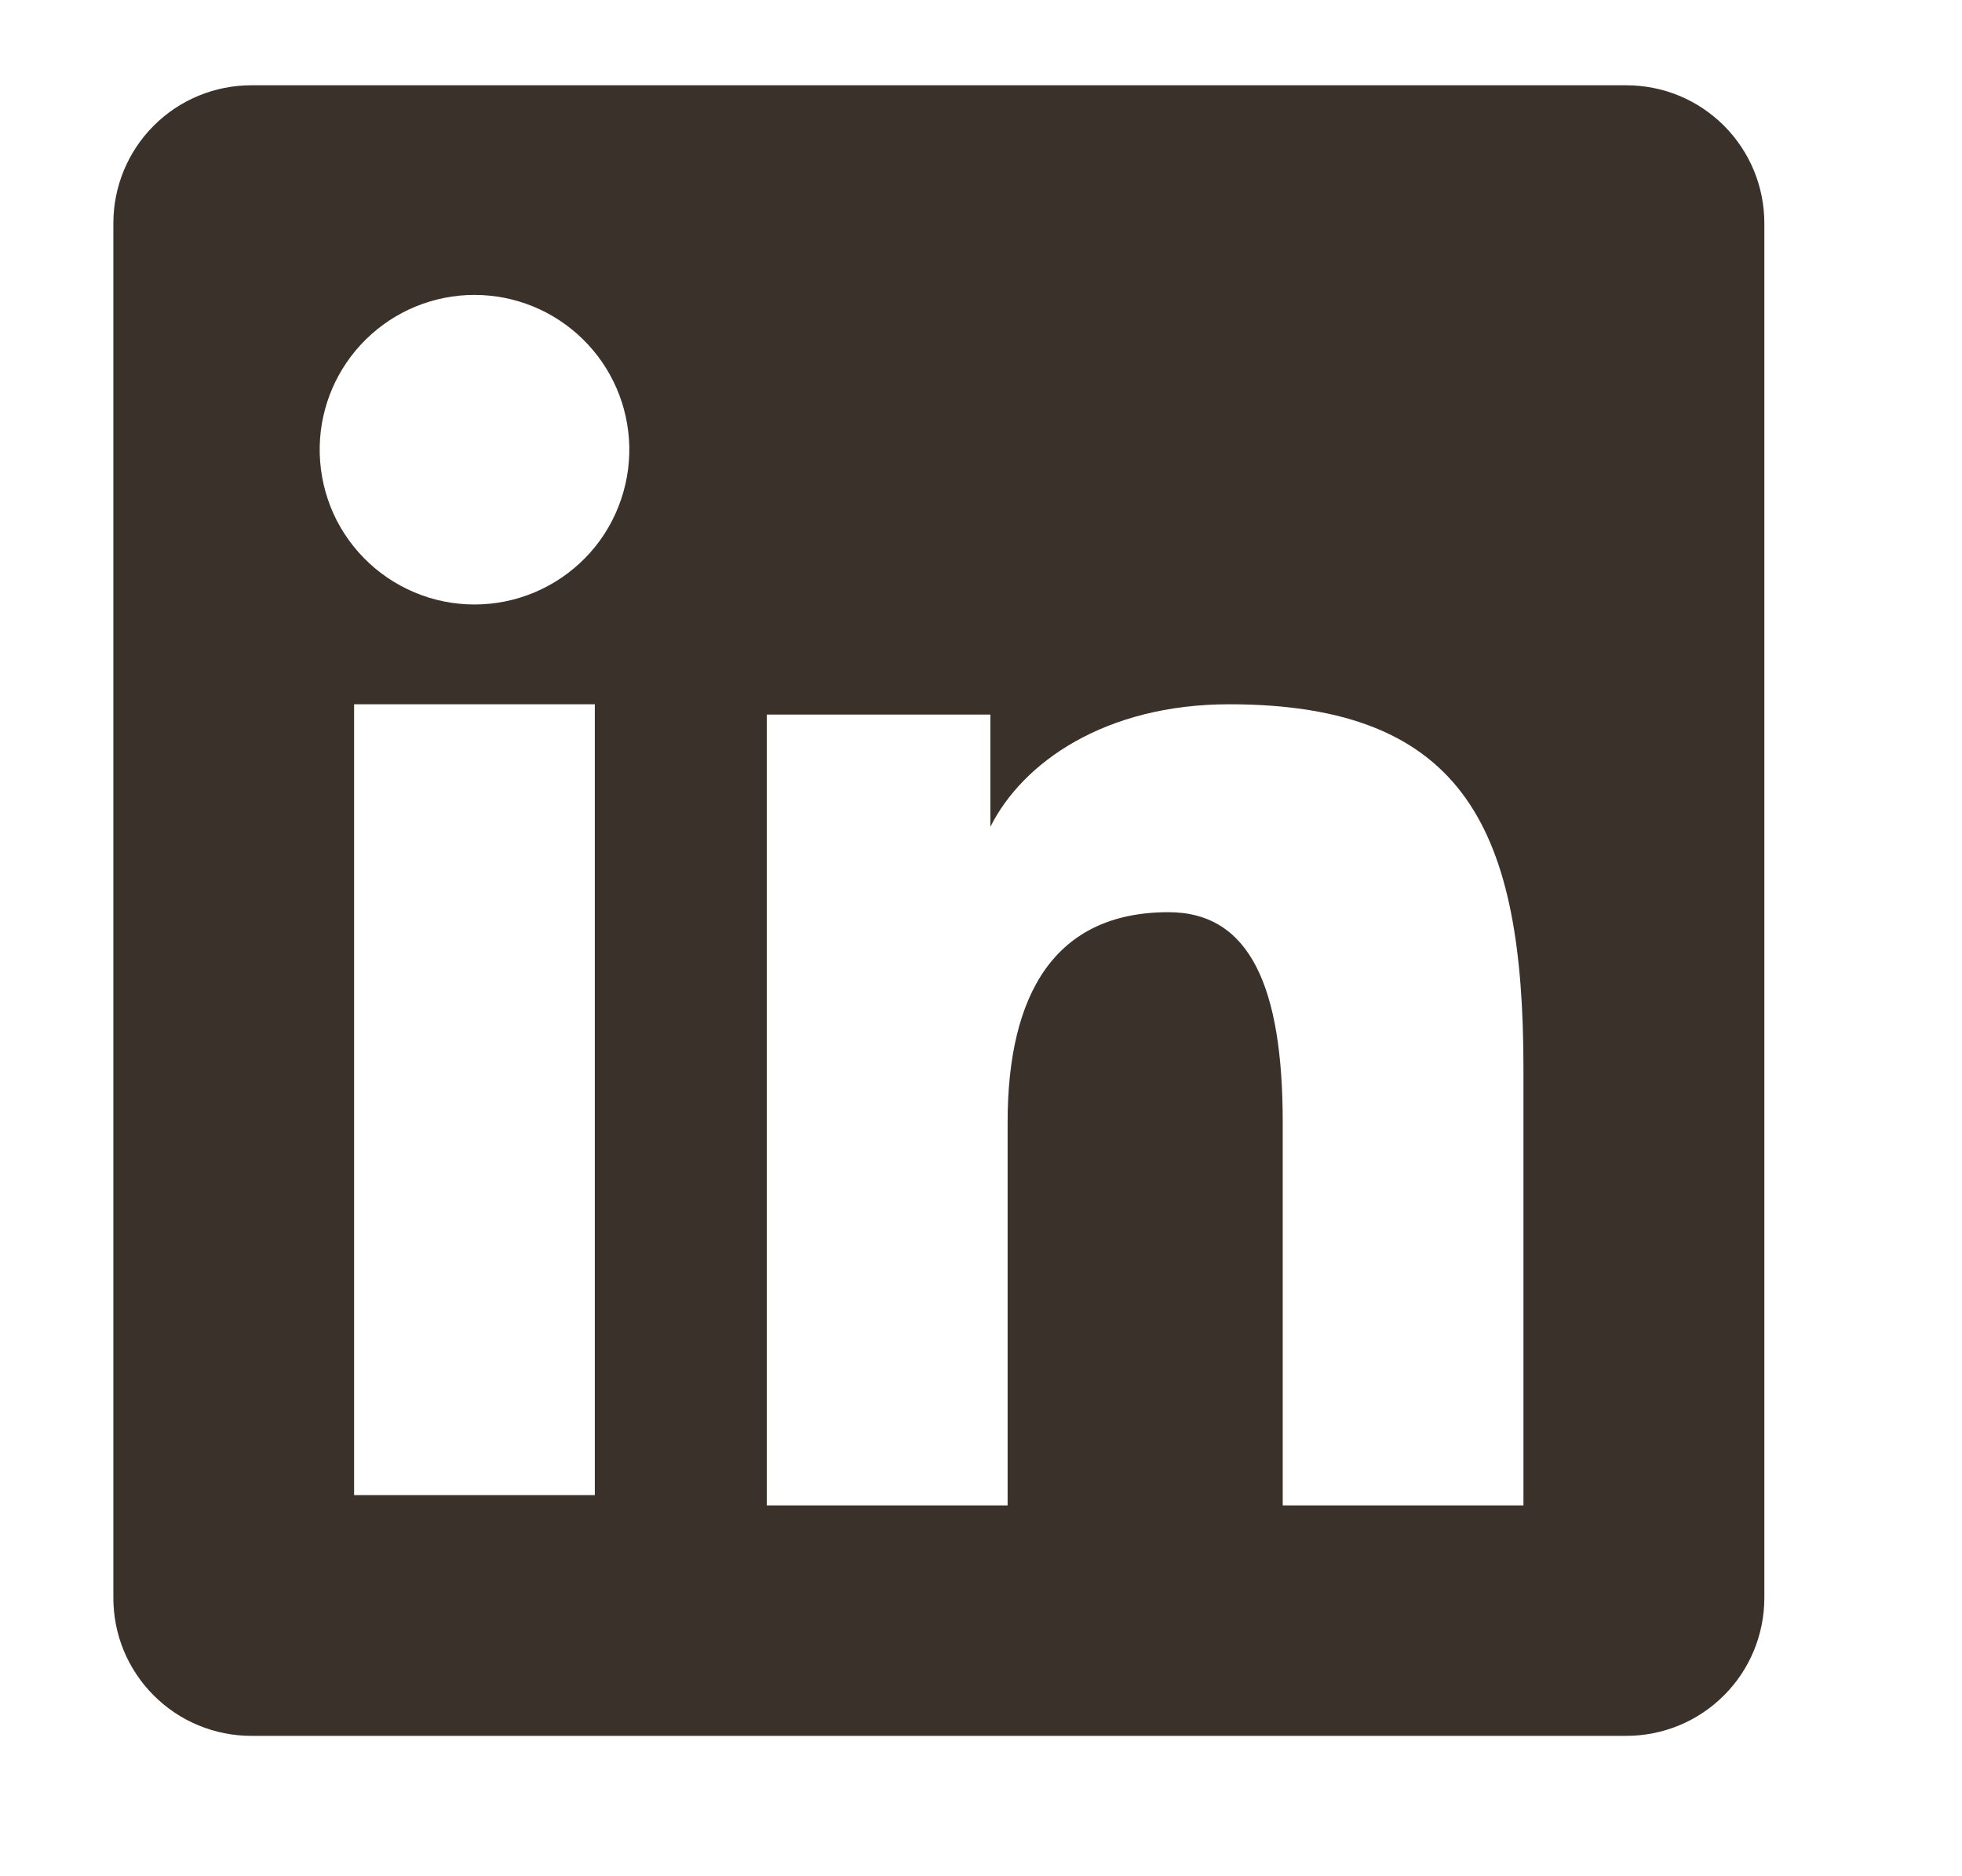 <svg width="23" height="22" viewBox="0 0 23 22" fill="none" xmlns="http://www.w3.org/2000/svg">
<g id="Frame 12">
<path id="Vector" fill-rule="evenodd" clip-rule="evenodd" d="M1.329 2.617C1.329 2.188 1.499 1.777 1.802 1.474C2.105 1.17 2.517 1 2.946 1H19.064C19.276 1 19.487 1.041 19.683 1.122C19.88 1.203 20.058 1.323 20.209 1.473C20.359 1.623 20.478 1.801 20.56 1.998C20.641 2.194 20.683 2.404 20.683 2.617V18.735C20.683 18.948 20.641 19.159 20.56 19.355C20.479 19.551 20.36 19.73 20.209 19.88C20.059 20.03 19.881 20.15 19.684 20.231C19.488 20.312 19.277 20.354 19.065 20.354H2.946C2.733 20.354 2.523 20.312 2.327 20.231C2.13 20.15 1.952 20.03 1.802 19.88C1.652 19.73 1.533 19.552 1.451 19.355C1.37 19.159 1.329 18.949 1.329 18.736V2.617ZM8.989 8.379H11.61V9.695C11.988 8.939 12.956 8.258 14.41 8.258C17.198 8.258 17.859 9.765 17.859 12.53V17.652H15.037V13.16C15.037 11.585 14.659 10.696 13.698 10.696C12.366 10.696 11.812 11.654 11.812 13.16V17.652H8.989V8.379ZM4.151 17.531H6.973V8.258H4.151V17.53V17.531ZM7.377 5.233C7.382 5.475 7.339 5.715 7.25 5.94C7.162 6.165 7.029 6.37 6.86 6.542C6.691 6.715 6.489 6.852 6.266 6.946C6.043 7.04 5.804 7.088 5.562 7.088C5.321 7.088 5.081 7.04 4.859 6.946C4.636 6.852 4.434 6.715 4.265 6.542C4.096 6.37 3.963 6.165 3.874 5.94C3.786 5.715 3.743 5.475 3.748 5.233C3.758 4.759 3.954 4.308 4.293 3.976C4.632 3.644 5.088 3.458 5.562 3.458C6.037 3.458 6.492 3.644 6.831 3.976C7.171 4.308 7.366 4.759 7.377 5.233Z" fill="#3A312B"/>
</g>
</svg>
